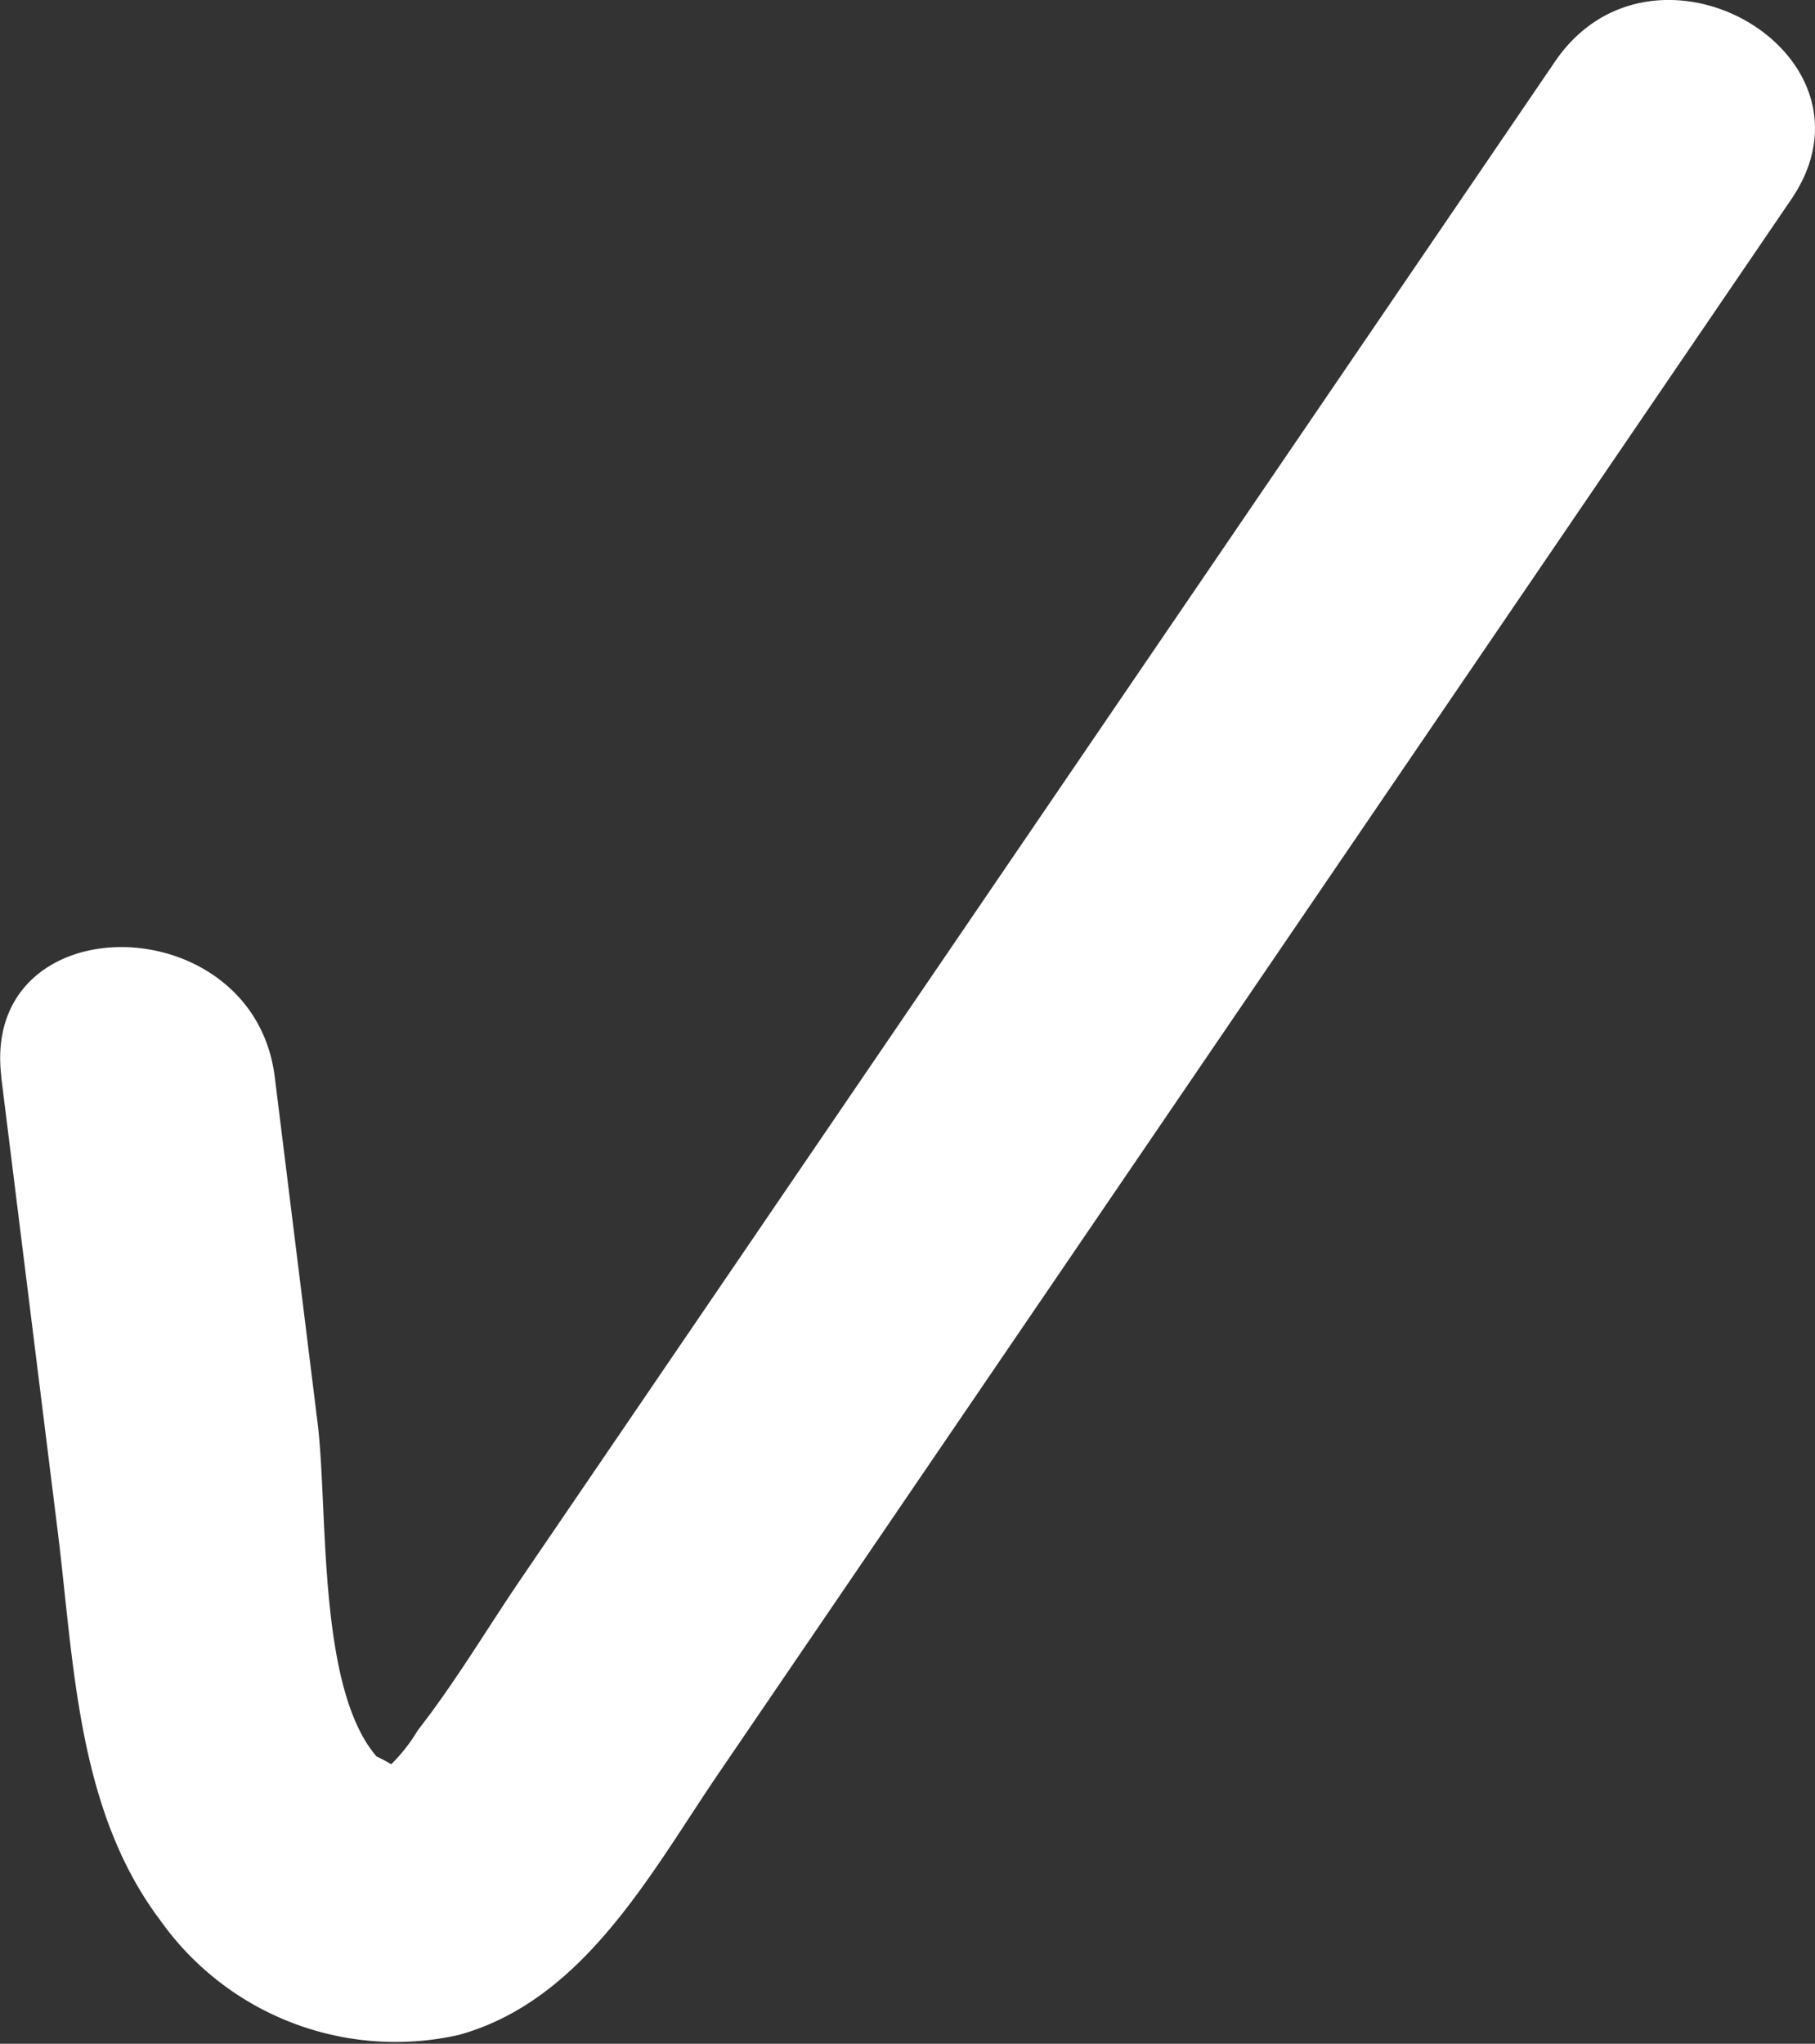 <svg xmlns="http://www.w3.org/2000/svg" xmlns:xlink="http://www.w3.org/1999/xlink" width="22.041" height="24.815" viewBox="0 0 22.041 24.815">
    <rect x="0" y="0" width="22.041" height="24.815" fill="#333333" stroke="none"/>
    <defs>
        <clipPath id="clip-path">
            <rect id="Rectangle_376" data-name="Rectangle 376" width="22.041" height="24.815" fill="none"/>
        </clipPath>
    </defs>
    <g id="Groupe_19877" data-name="Groupe 19877" transform="translate(0 0)">
        <g id="Groupe_19873" data-name="Groupe 19873" transform="translate(0 0)" clip-path="url(#clip-path)">
            <path id="Tracé_5720" data-name="Tracé 5720" d="M.015,13.078.7,18.586c.2,1.609.233,3.386,1.246,4.73a3.5,3.5,0,0,0,3.625,1.392c1.52-.419,2.335-1.972,3.157-3.178L21.751,2.423C22.958.653,20.082-1.01,18.884.747L8.841,15.481,6.33,19.165c-.415.609-.8,1.26-1.255,1.842a2.047,2.047,0,0,1-.44.52q.392.015-.062-.2c-.723-.837-.587-3-.716-4.048l-.52-4.2c-.259-2.093-3.583-2.119-3.32,0" transform="translate(0 0)" fill="#fff"/>
        </g>
    </g>
</svg>